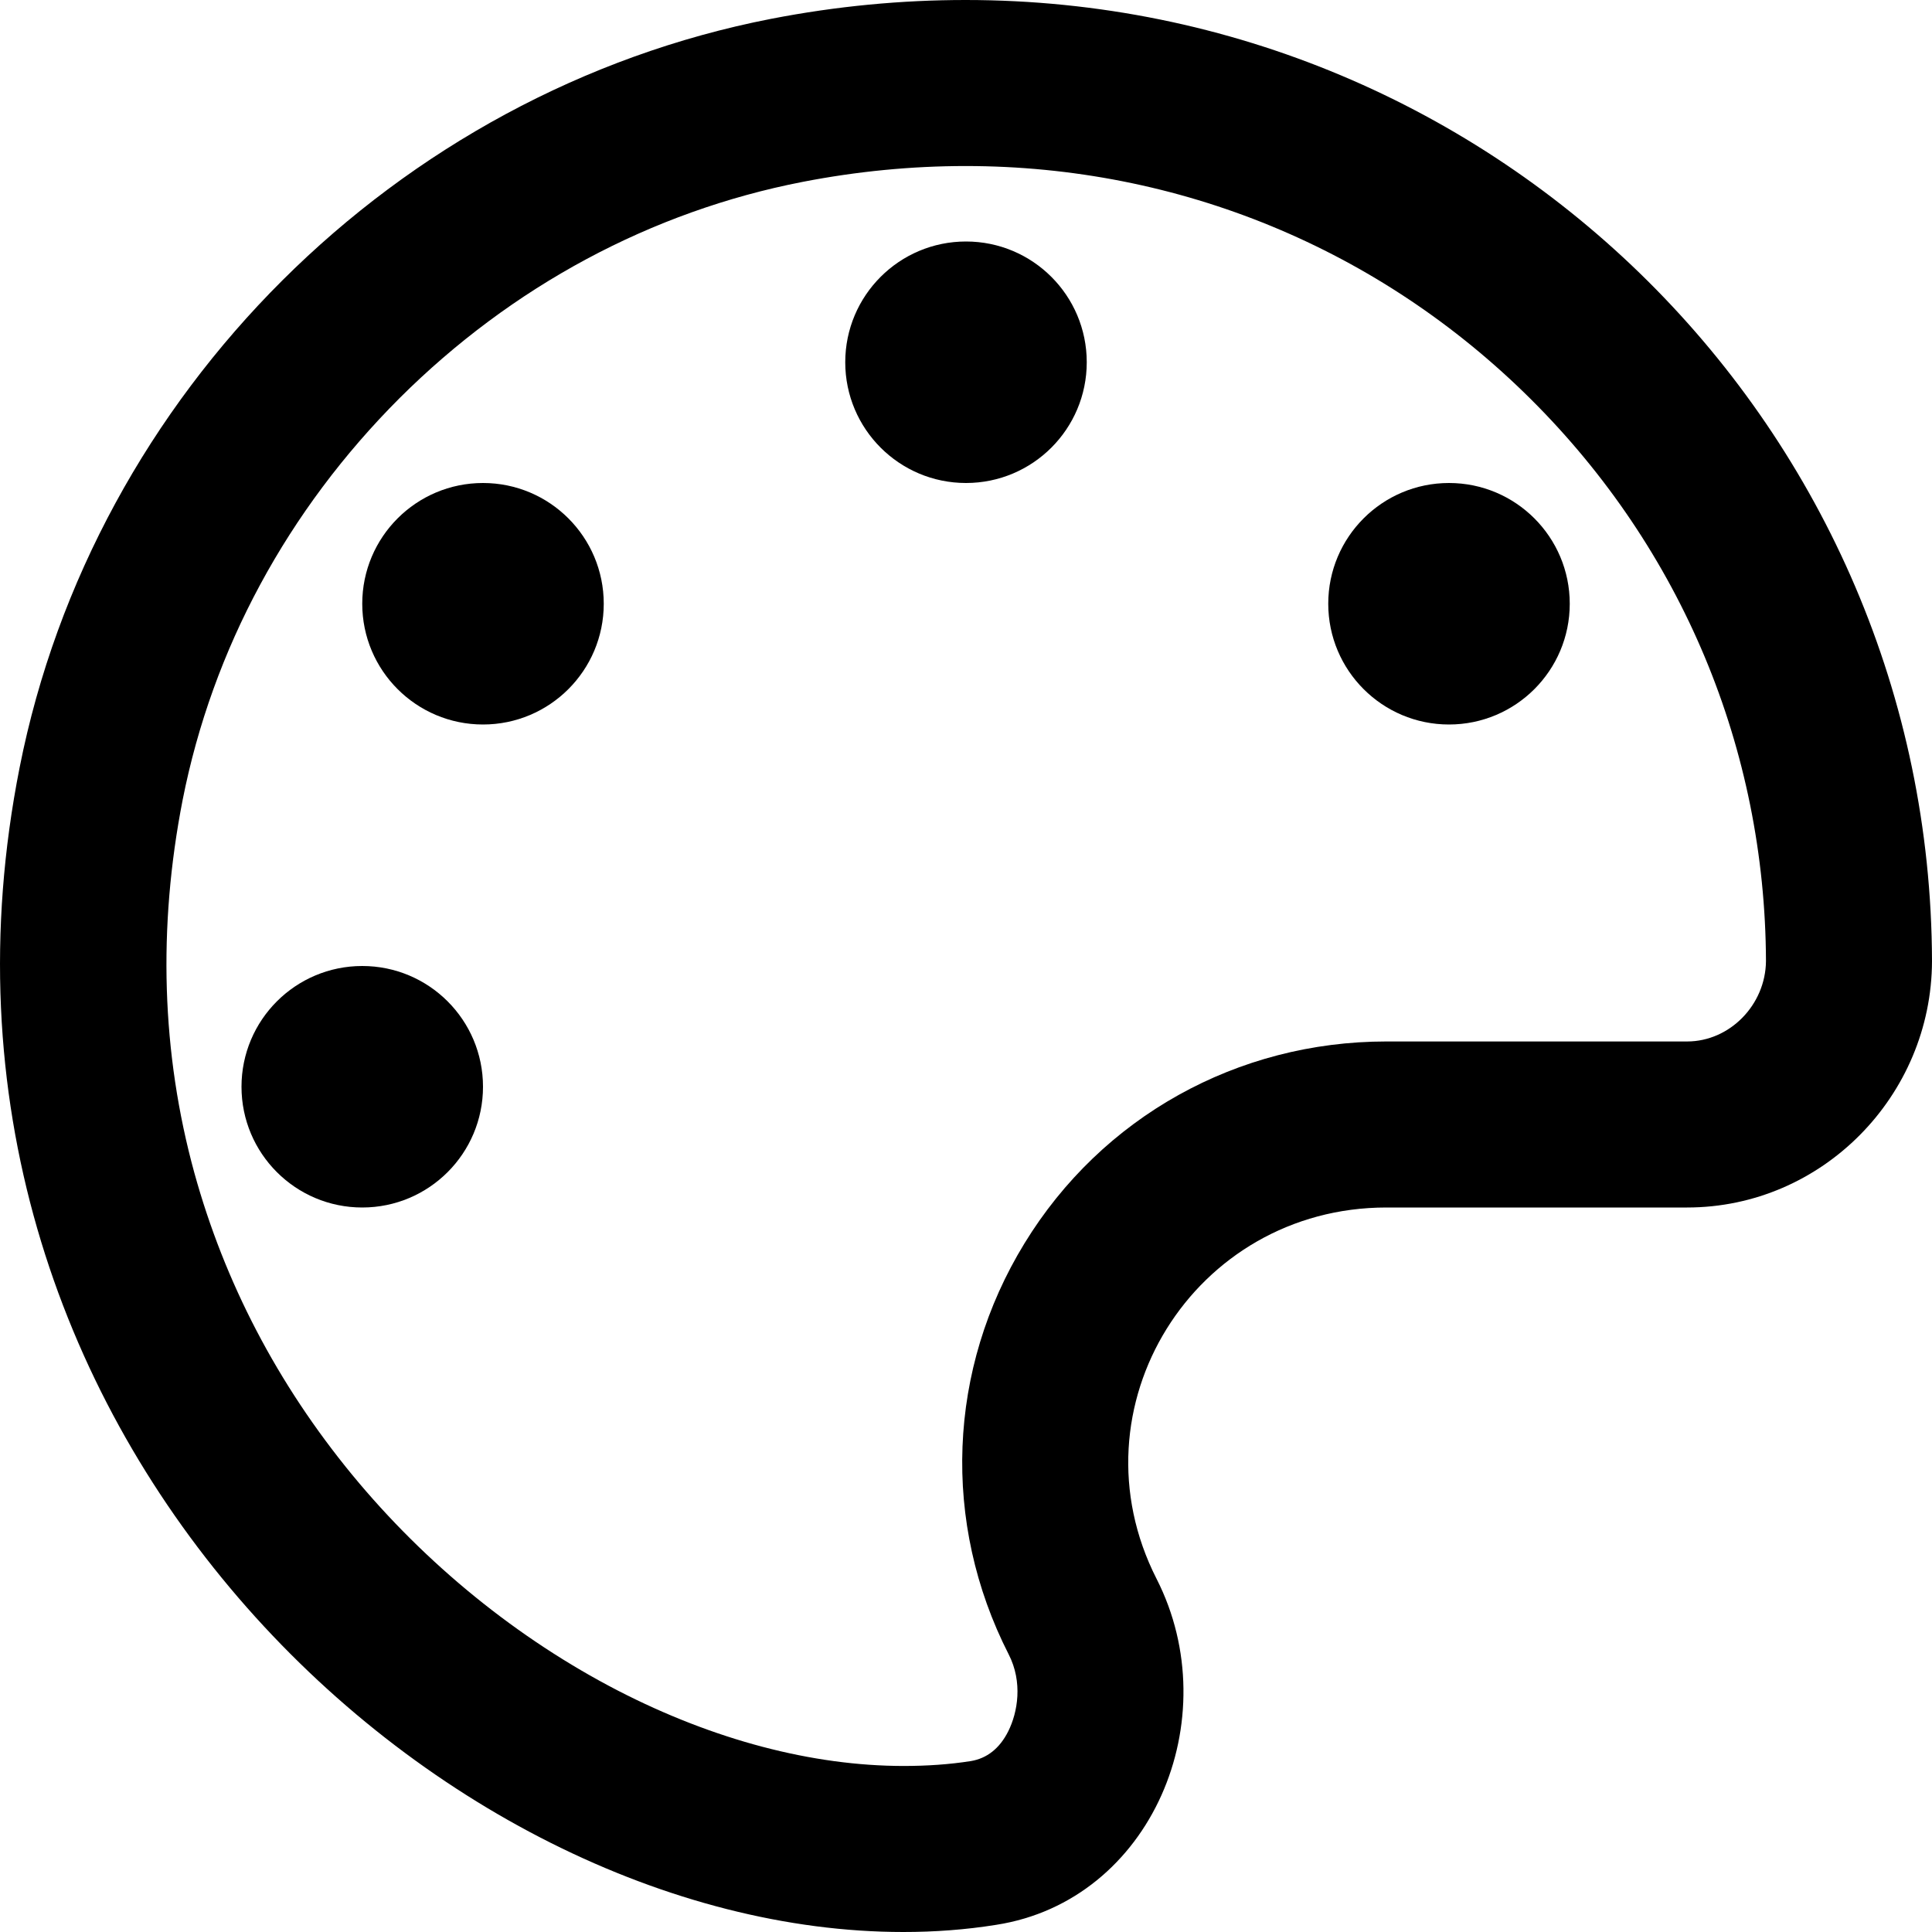 <?xml version="1.0" encoding="utf-8"?>
<!-- Generator: Adobe Illustrator 27.9.6, SVG Export Plug-In . SVG Version: 9.03 Build 54986)  -->
<svg version="1.1" id="レイヤー_1" xmlns="http://www.w3.org/2000/svg" xmlns:xlink="http://www.w3.org/1999/xlink" x="0px"
	 y="0px" viewBox="0 0 512 512" style="enable-background:new 0 0 512 512;" xml:space="preserve">
<path d="M255.9,44c56.5,0,109.7,21.9,149.8,61.8c40,39.8,62.1,92.7,62.3,148.9c-0.1,11.6-9.6,21.3-20.9,21.3h-79.7
	c-39.5,0-75.4,20-95.9,53.5c-20.4,33.3-22,74-4.2,108.9c3.8,7.4,2.4,15.4-0.1,20.4c-2.3,4.6-5.7,7.2-9.9,7.9
	c-5.7,0.9-11.7,1.3-17.8,1.3c-24.2,0-50.4-6.9-75.8-20c-26.5-13.7-50.9-33.5-70.4-57.2c-19.8-24.1-33.8-51-41.8-80
	c-8.7-31.7-9.7-65-3.1-98.8c7.9-40,27.8-76.8,57.5-106.5c29.7-29.6,66.7-49.5,106.8-57.3C227.1,45.4,241.6,44,255.9,44 M255.9,0
	c-16.9,0-34.1,1.6-51.6,5C104.9,24.4,24.8,104.3,5.2,203.4C-29.5,378.6,116.4,512,239.4,512c8.3,0,16.5-0.6,24.6-1.9
	c41.2-6.4,61.4-54.6,42.5-91.7c-23.1-45.4,9.9-98.4,60.9-98.4h79.7c35.8,0,64.8-29.6,64.9-65.3C511.6,113.9,397.1,0,255.9,0L255.9,0
	z"/>
<circle cx="96" cy="288" r="32"/>
<circle cx="128" cy="160" r="32"/>
<circle cx="256" cy="96" r="32"/>
<circle cx="384" cy="160" r="32"/>
</svg>
